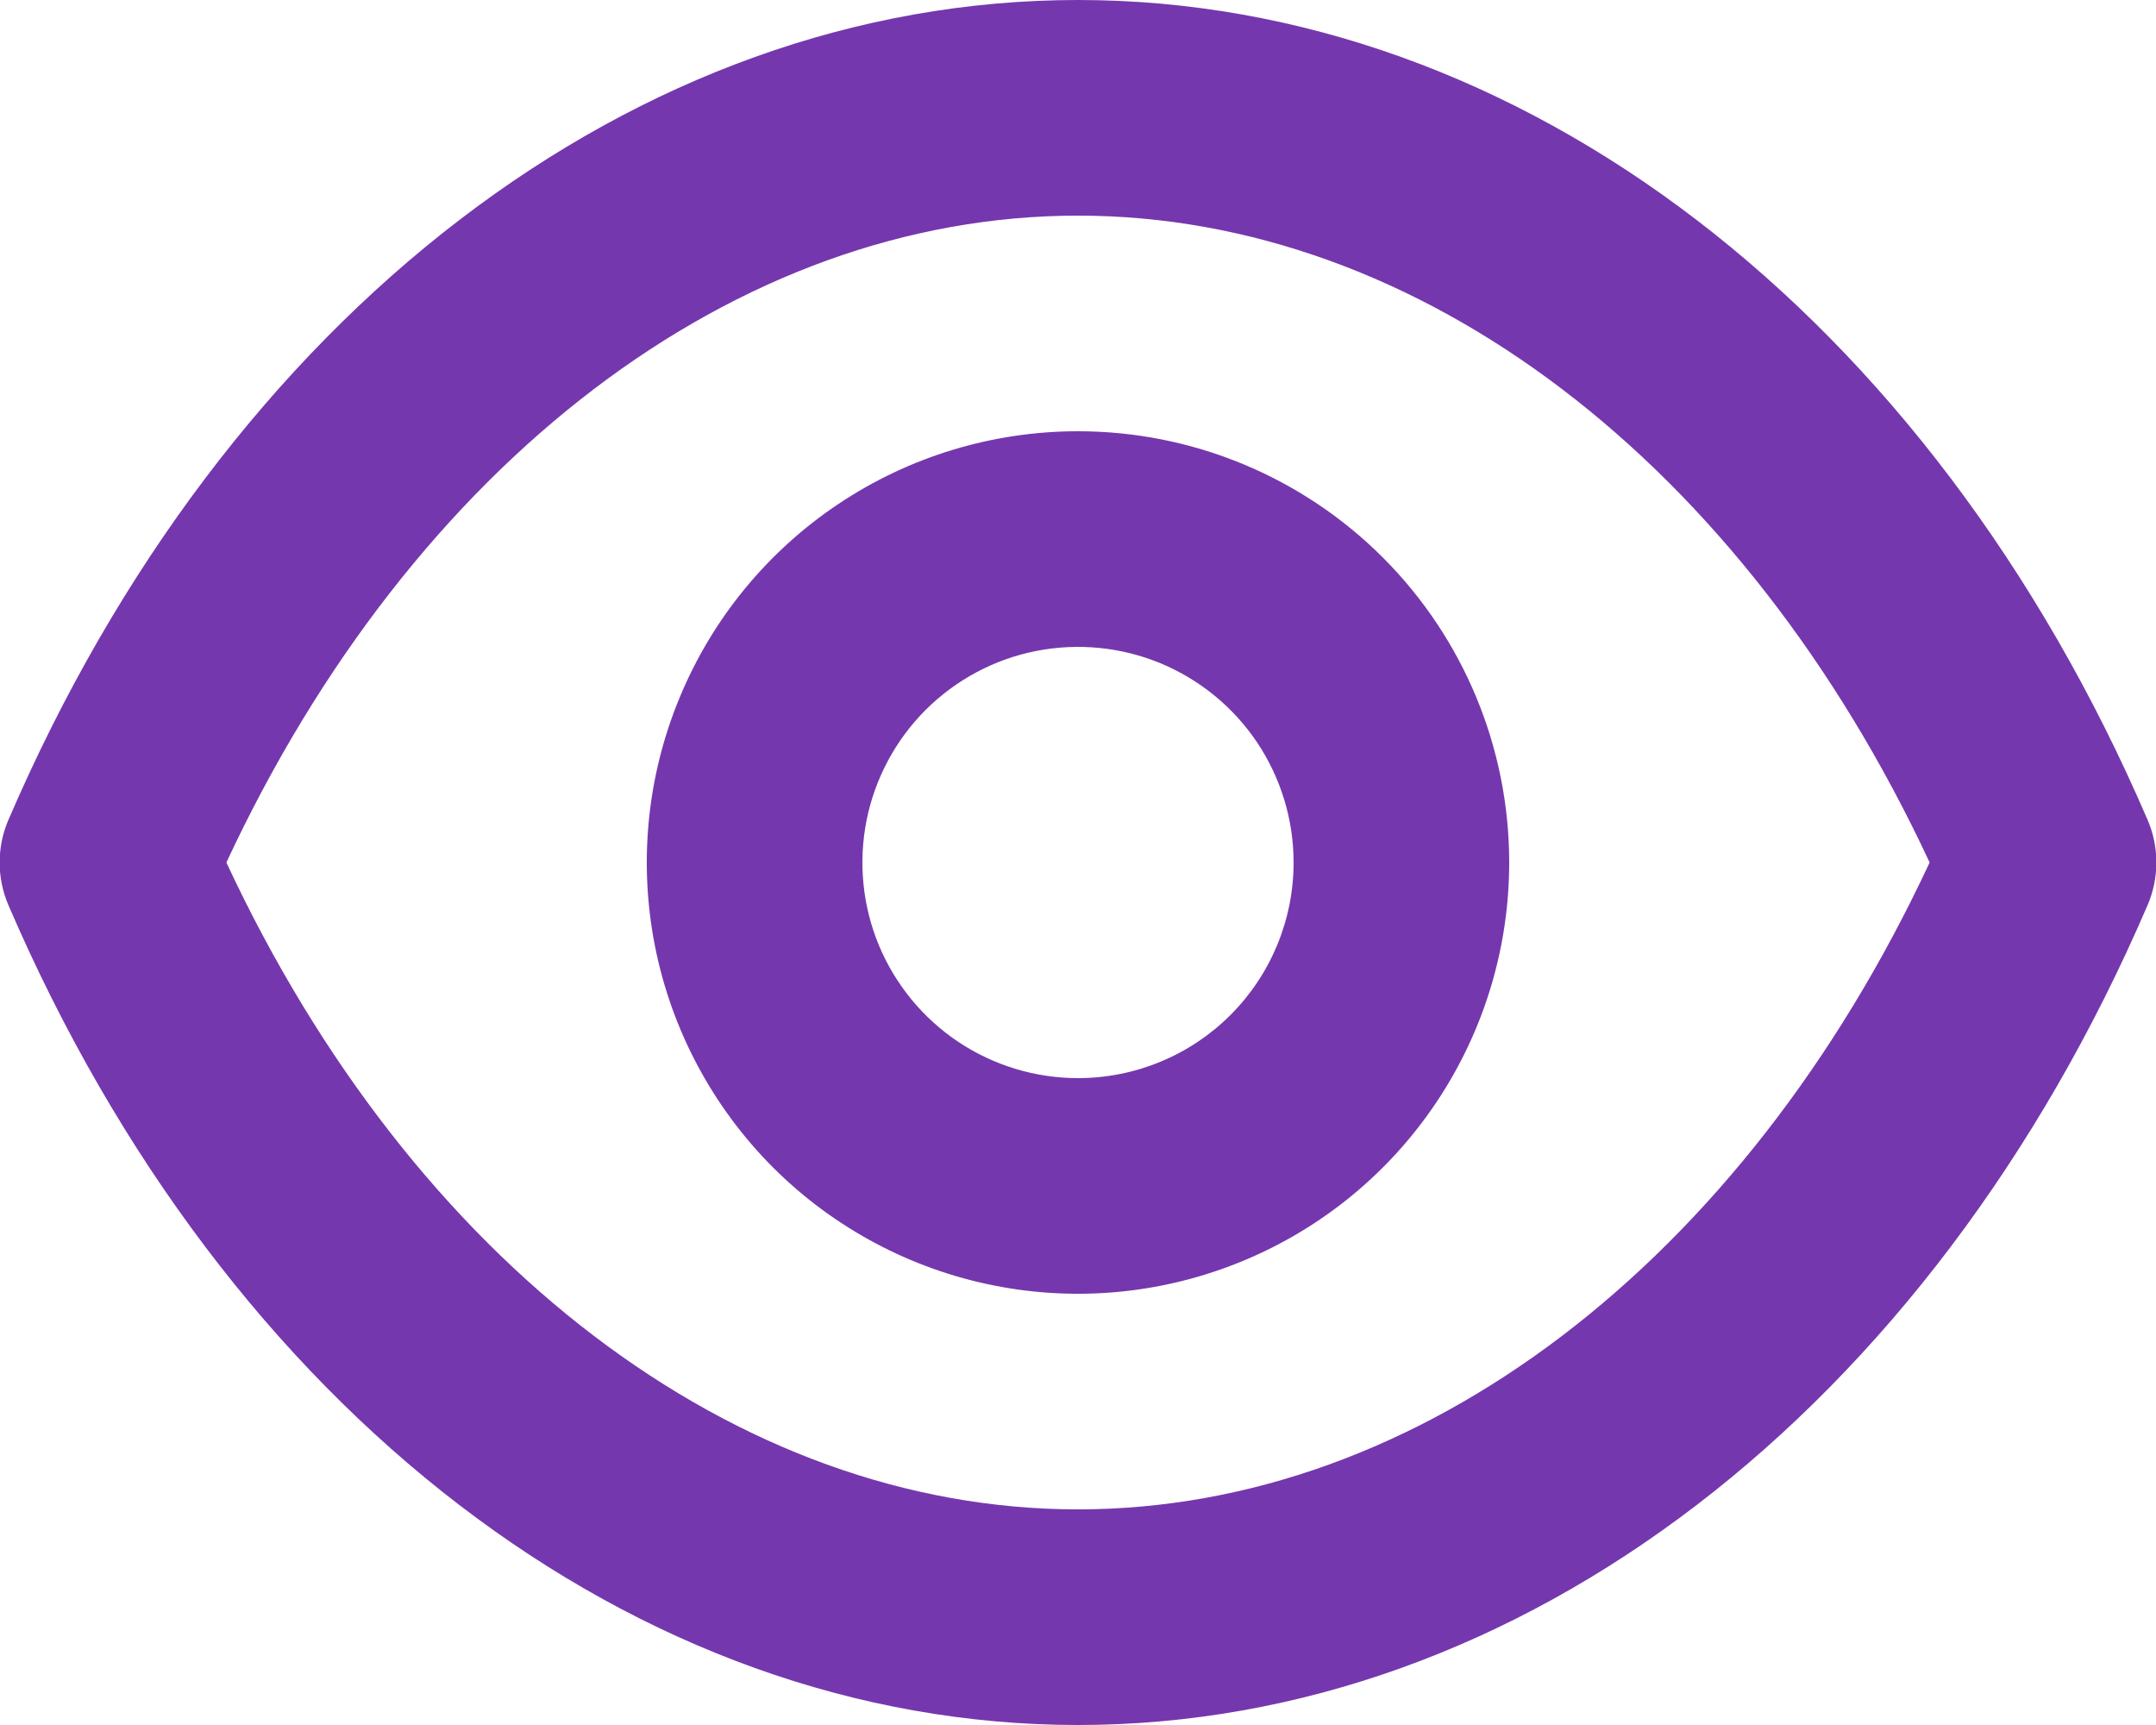 <svg width="25" height="20" viewBox="0 0 25 20" fill="none" xmlns="http://www.w3.org/2000/svg">
<path d="M24.9 9.5C22.375 3.638 17.625 0 12.5 0C7.375 0 2.625 3.638 0.1 9.5C0.031 9.658 -0.004 9.828 -0.004 10C-0.004 10.172 0.031 10.342 0.1 10.5C2.625 16.363 7.375 20 12.5 20C17.625 20 22.375 16.363 24.9 10.5C24.969 10.342 25.004 10.172 25.004 10C25.004 9.828 24.969 9.658 24.9 9.5ZM12.5 17.5C8.537 17.5 4.787 14.637 2.625 10C4.787 5.362 8.537 2.5 12.5 2.5C16.462 2.5 20.212 5.362 22.375 10C20.212 14.637 16.462 17.5 12.5 17.5ZM12.5 5C11.511 5 10.544 5.293 9.722 5.843C8.9 6.392 8.259 7.173 7.881 8.087C7.502 9 7.403 10.005 7.596 10.976C7.789 11.945 8.265 12.836 8.964 13.536C9.664 14.235 10.555 14.711 11.524 14.904C12.494 15.097 13.5 14.998 14.413 14.619C15.327 14.241 16.108 13.6 16.657 12.778C17.207 11.956 17.5 10.989 17.5 10C17.5 8.674 16.973 7.402 16.035 6.464C15.098 5.527 13.826 5 12.5 5ZM12.5 12.5C12.005 12.5 11.522 12.353 11.111 12.079C10.7 11.804 10.38 11.414 10.19 10.957C10.001 10.5 9.952 9.997 10.048 9.512C10.145 9.027 10.383 8.582 10.732 8.232C11.082 7.883 11.527 7.644 12.012 7.548C12.497 7.452 13 7.501 13.457 7.69C13.914 7.88 14.304 8.2 14.579 8.611C14.853 9.022 15 9.506 15 10C15 10.663 14.737 11.299 14.268 11.768C13.799 12.237 13.163 12.5 12.5 12.5Z" fill="#7537AE"/>
</svg>
